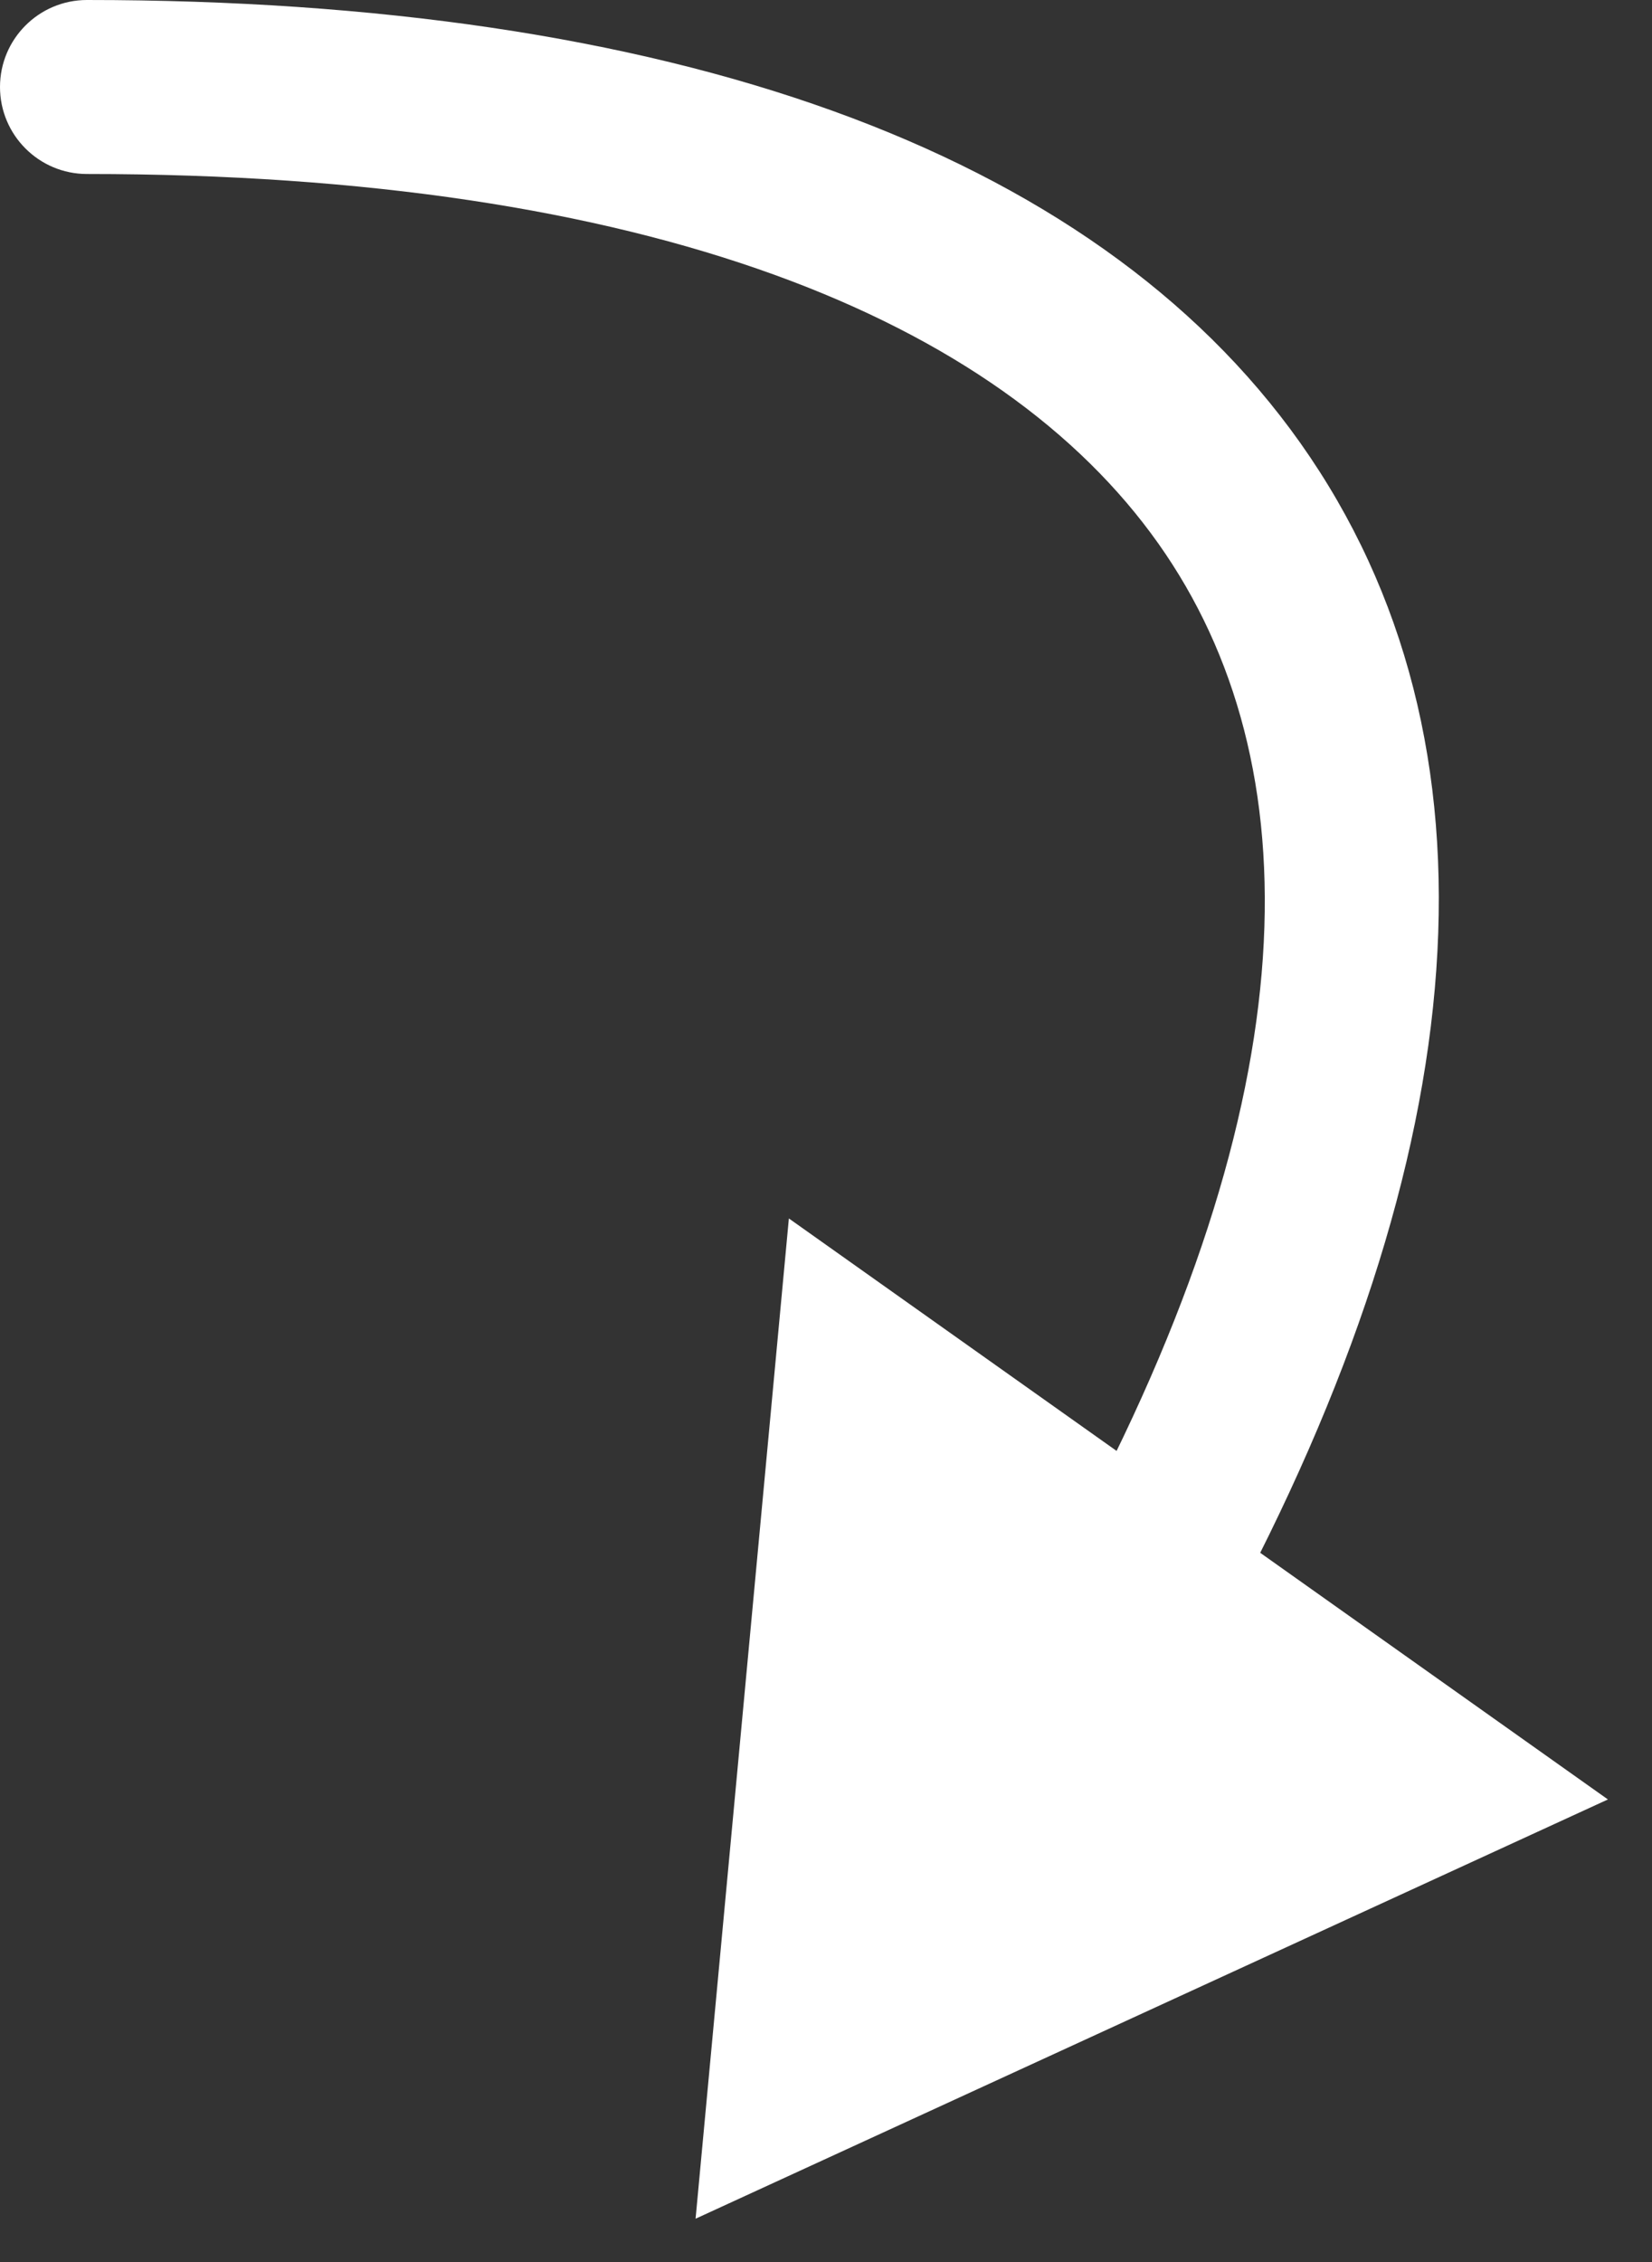 <?xml version="1.0" encoding="UTF-8"?> <svg xmlns="http://www.w3.org/2000/svg" width="19" height="26" viewBox="0 0 19 26" fill="none"><rect x="0" y="0" width="19" height="26" fill="#333333" stroke="none"/><path d="M1 0C0.448 0 0 0.448 0 1C0 1.552 0.448 2 1 2L1 0ZM8 25.502L18.493 20.683L9.073 14.005L8 25.502ZM1 1L1 2C7.46 2 11.494 3.665 13.322 6.247C15.113 8.775 15.069 12.607 12.326 17.683L13.206 18.158L14.085 18.634C16.977 13.283 17.394 8.536 14.955 5.091C12.553 1.701 7.667 0 1 0L1 1Z" fill="white"></path></svg> 